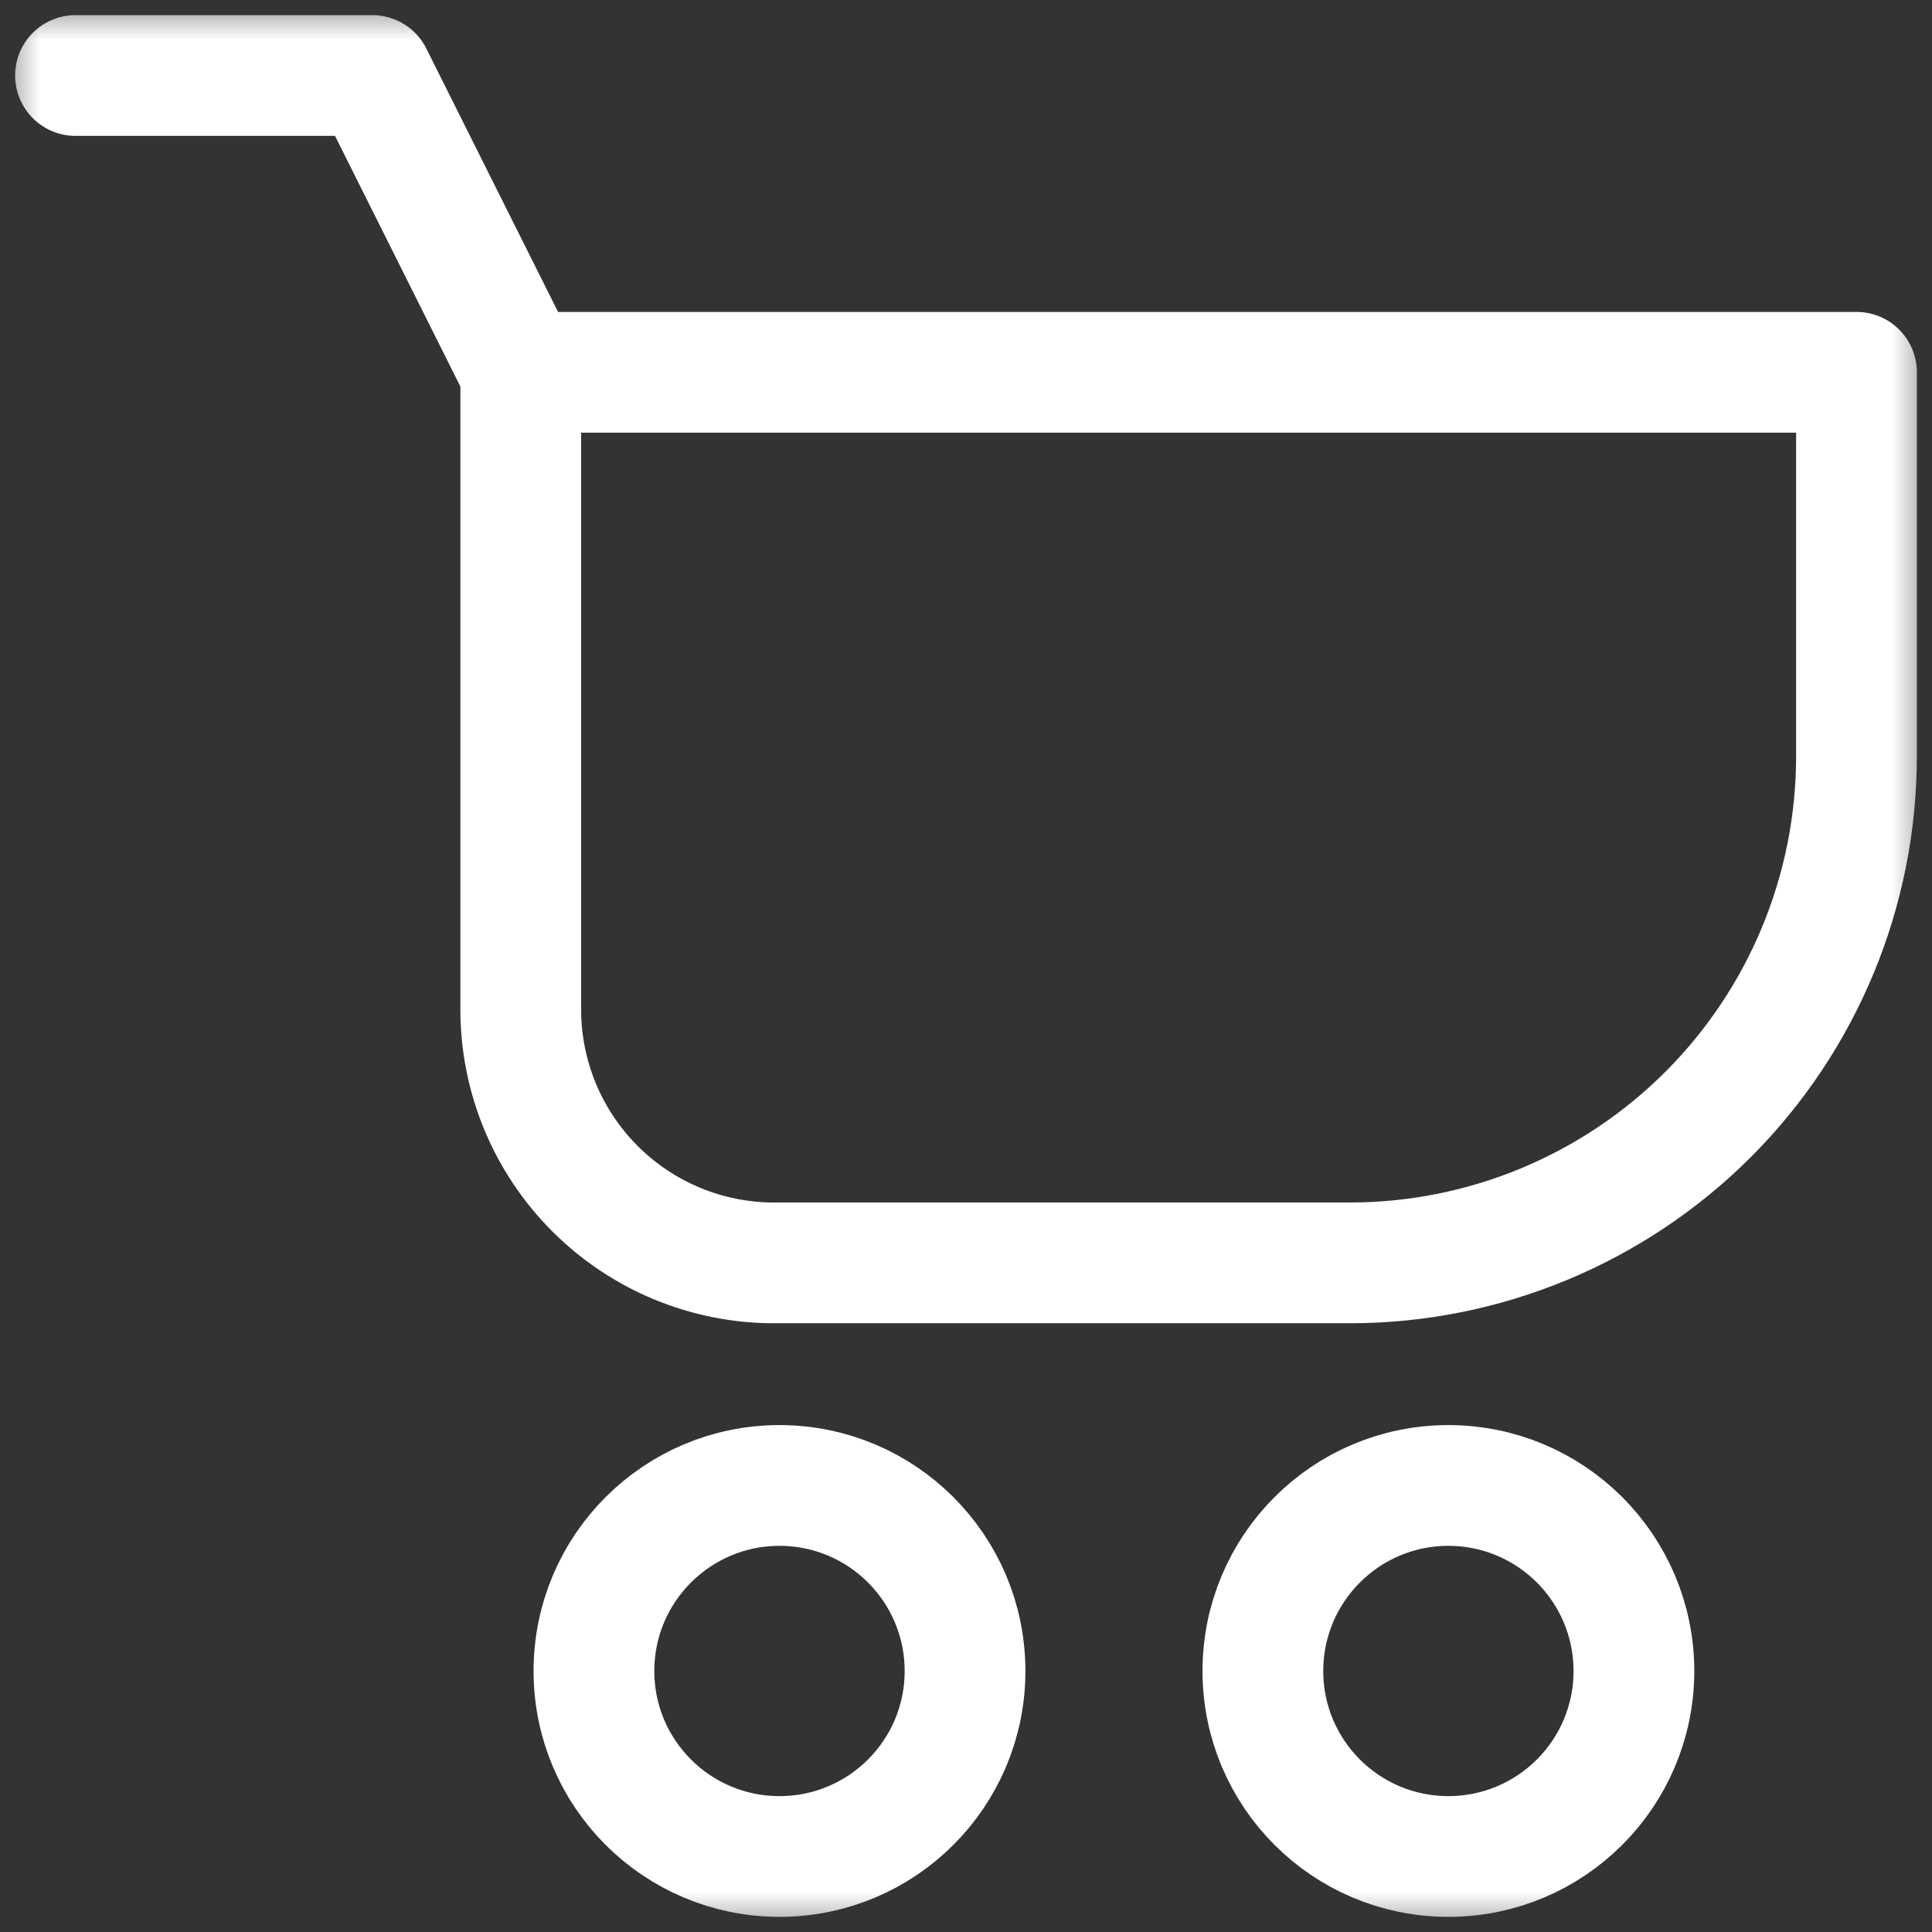 <svg width="24" height="24" viewBox="0 0 24 24" fill="none" xmlns="http://www.w3.org/2000/svg">
<rect x="0" y="0" width="24" height="24" fill="#333333" stroke="none"/>
<g clip-path="url(#clip0_12062_601)">
<mask id="mask0_12062_601" style="mask-type:luminance" maskUnits="userSpaceOnUse" x="0" y="0" width="24" height="24">
<path d="M0 1.90735e-06H24V24H0V1.90735e-06Z" fill="white"/>
</mask>
<g mask="url(#mask0_12062_601)">
<path d="M6.469 4.625L4.625 0.938H0.938M6.469 4.625H23.062V9.393C23.062 11.062 22.399 12.663 21.219 13.844C20.038 15.024 18.437 15.688 16.767 15.688H9.616C8.781 15.688 7.981 15.356 7.391 14.766C6.8 14.175 6.469 13.375 6.469 12.54V4.625ZM17.992 18.453C16.719 18.453 15.688 19.485 15.688 20.758C15.688 22.031 16.719 23.062 17.992 23.062C19.265 23.062 20.297 22.031 20.297 20.758C20.297 19.485 19.265 18.453 17.992 18.453ZM9.683 18.453C8.41 18.453 7.378 19.485 7.378 20.758C7.378 22.031 8.41 23.062 9.683 23.062C10.956 23.062 11.988 22.031 11.988 20.758C11.988 19.485 10.956 18.453 9.683 18.453Z" stroke="white" stroke-width="1.5" stroke-miterlimit="10" stroke-linecap="round" stroke-linejoin="round"/>
</g>
</g>
<defs>
<clipPath id="clip0_12062_601">
<rect width="24" height="24" fill="white"/>
</clipPath>
</defs>
</svg>
